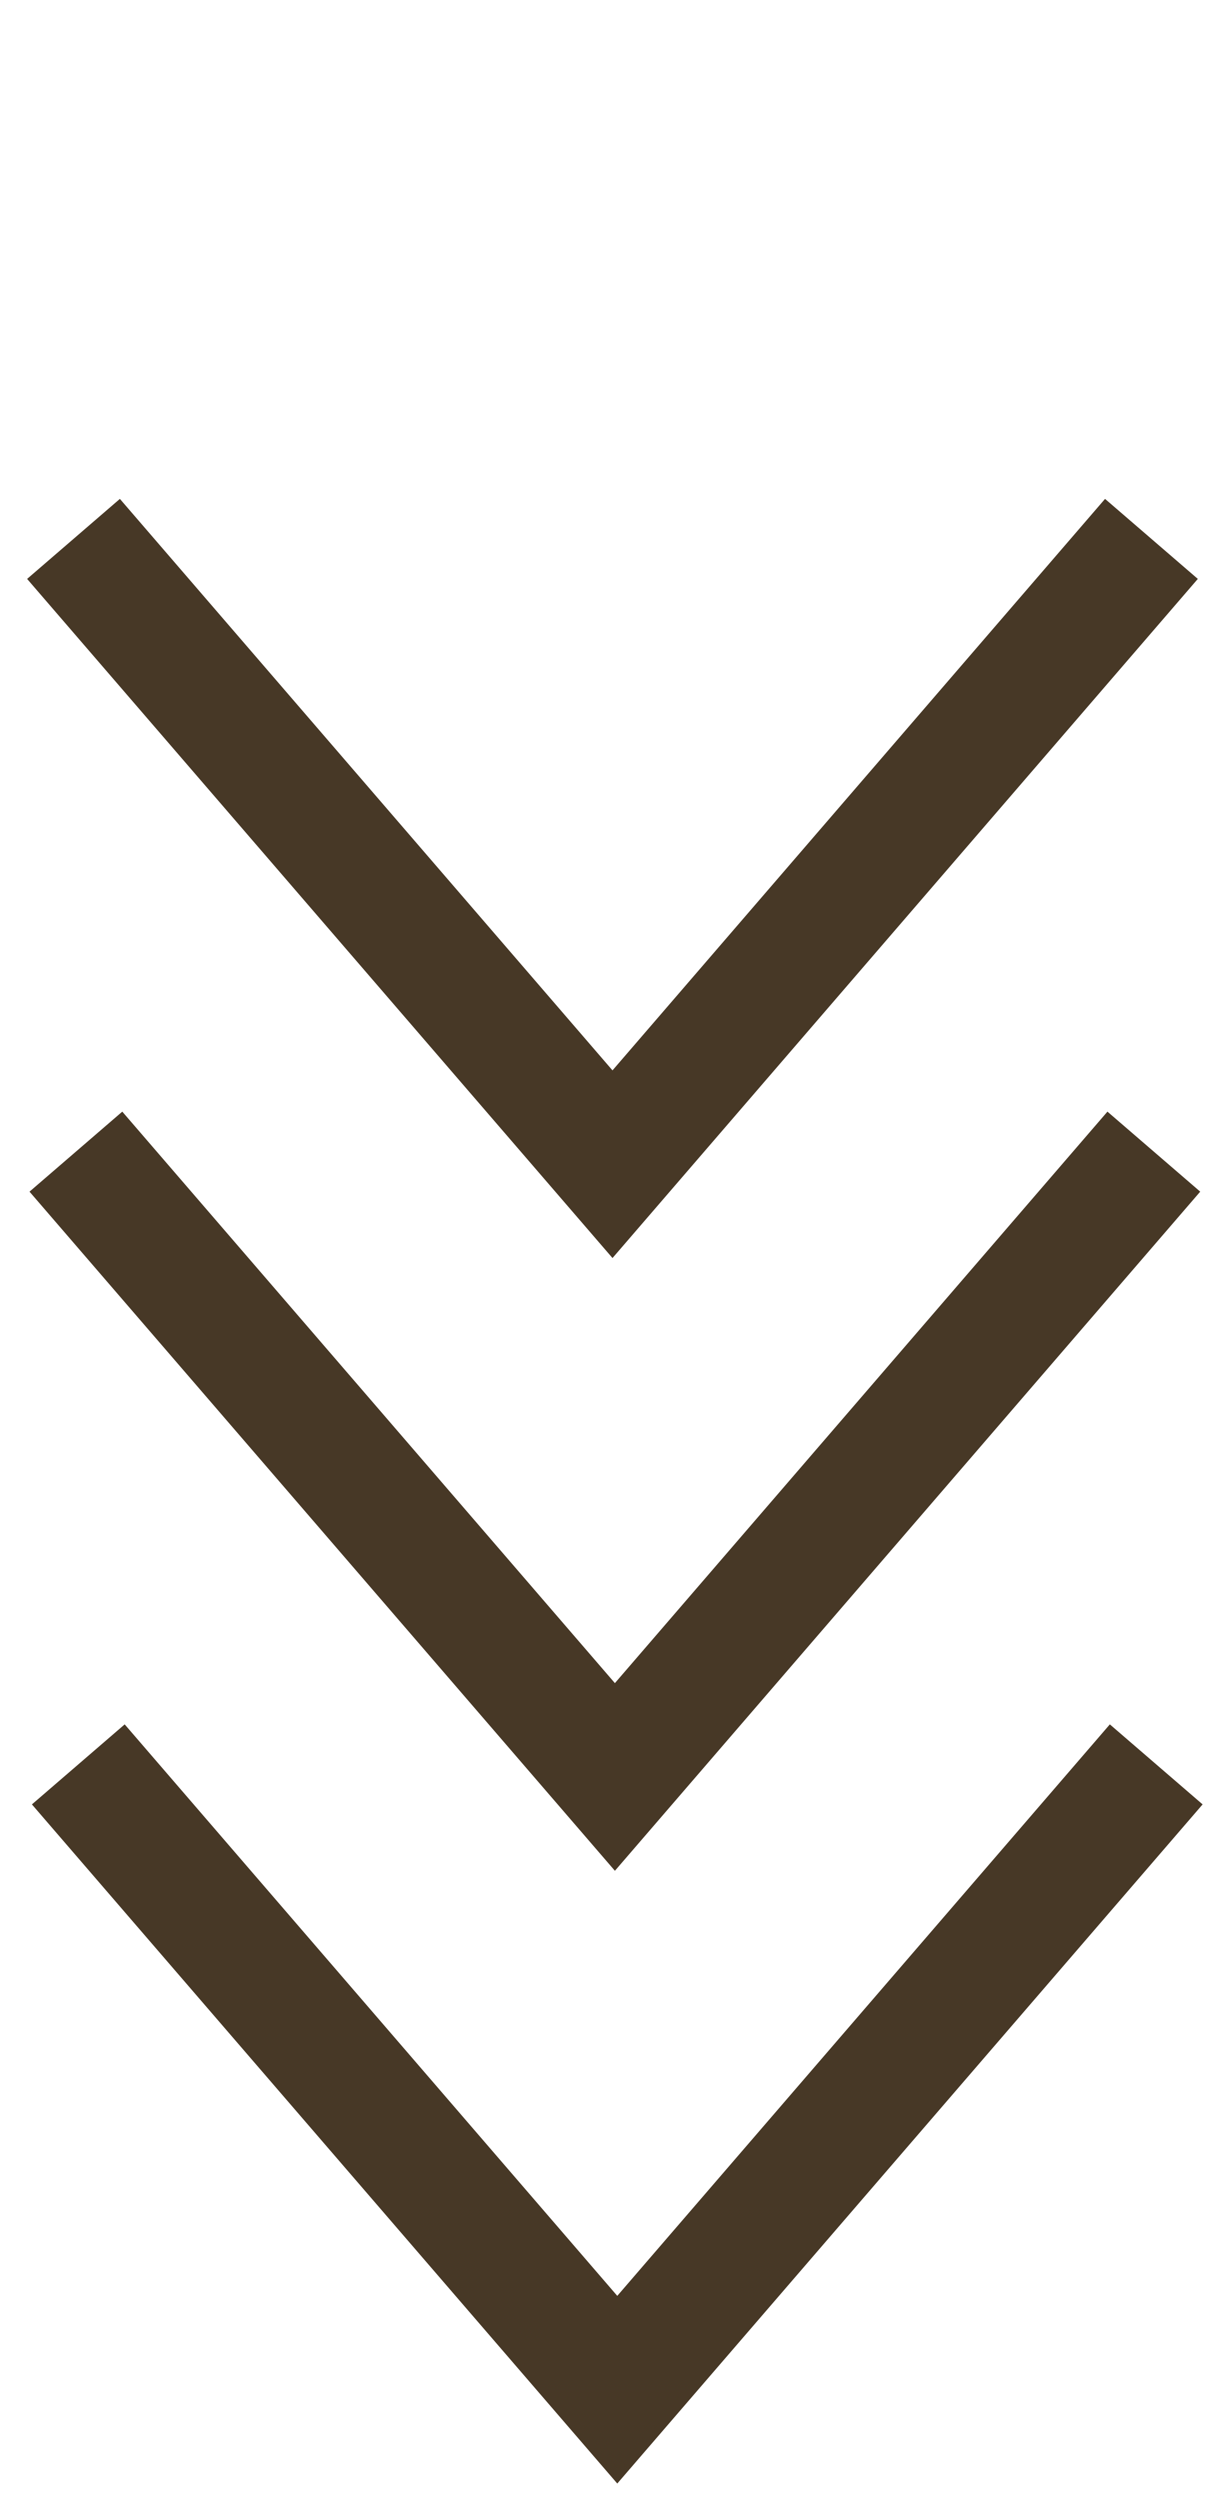 <svg width="50" height="102" viewBox="0 0 50 102" fill="none" xmlns="http://www.w3.org/2000/svg">
<path d="M3 21.987L25 47.5L46.997 21.987" stroke="#473826" stroke-width="5"/>
<path d="M3.098 46.987L25.098 72.5L47.095 46.987" stroke="#473826" stroke-width="5"/>
<path d="M3.196 71.987L25.195 97.5L47.193 71.987" stroke="#473826" stroke-width="5"/>
</svg>
